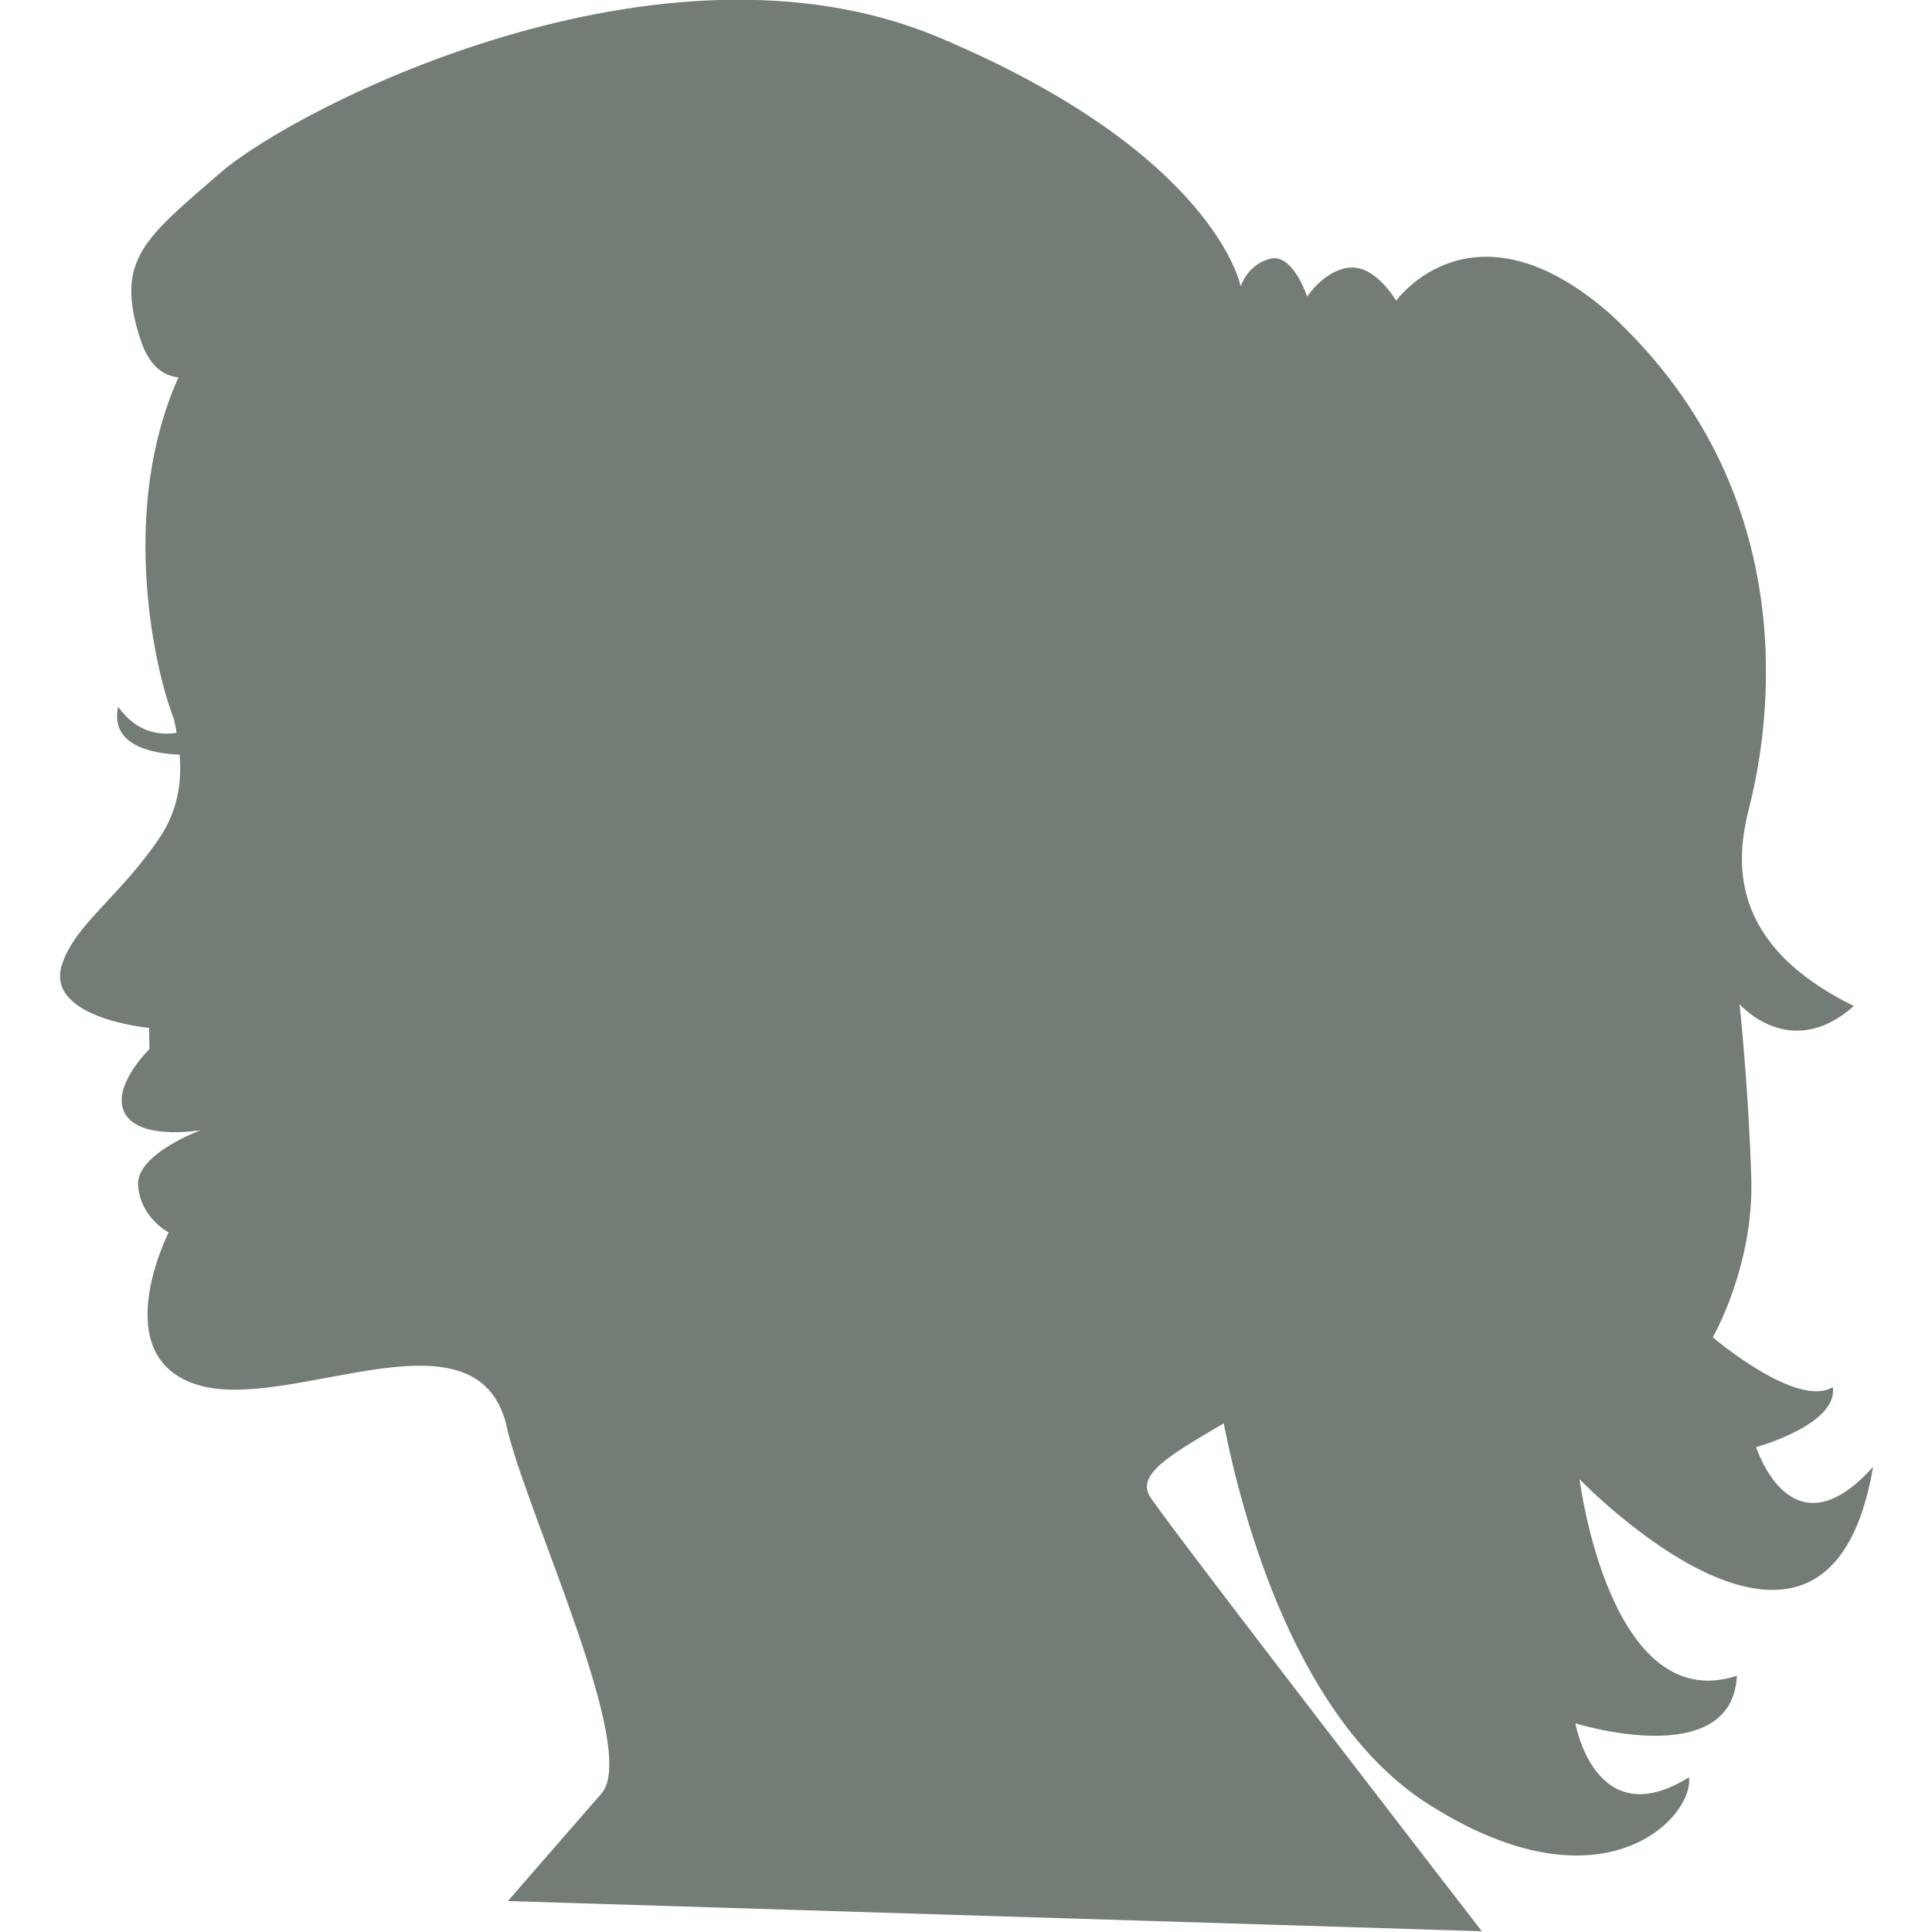 <?xml version="1.0" encoding="UTF-8"?> <!-- Generator: Adobe Illustrator 24.3.0, SVG Export Plug-In . SVG Version: 6.00 Build 0) --> <svg xmlns:svgjs="http://svgjs.com/svgjs" xmlns="http://www.w3.org/2000/svg" xmlns:xlink="http://www.w3.org/1999/xlink" version="1.1" id="Layer_1" x="0px" y="0px" viewBox="0 0 512 512" style="enable-background:new 0 0 512 512;" xml:space="preserve"> <style type="text/css"> .st0{fill:#737D75;} </style> <g> <g> <path class="st0" d="M465.4,383.5c0,0,21.8-6,20.3-15.9c-9.5,5.8-31.8-13.2-31.8-13.2s11-19,10.2-42.4 c-0.7-23.4-3.1-45.9-3.1-45.9s13.4,15.5,30.3,0.5c-33.4-16.4-31.4-38.5-27.7-52.8c3.6-14.3,18.1-80.1-37.1-130.8 c-36.3-31.6-56.5-3.3-56.5-3.3s-5.3-9.2-12.1-8.8c-6.7,0.4-11.5,7.7-11.5,7.7s-3.8-11.7-9.9-10c-6,1.6-7.7,7.3-7.7,7.3 s-6.6-35.1-80-66c-73.5-30.9-170,18.3-190.3,35.8c-20.3,17.6-28,23.1-21.4,43.9c2.3,7.3,6.1,10,10.2,10.4 c-15.3,33.9-7.1,75.4-1.2,90.6c0.3,1.2,0.5,2.4,0.7,3.6c-4.3,0.7-10.5,0.1-15.5-6.9c-2.2,10.4,9.2,12.4,16.3,12.7 c0.6,7-0.4,14.6-5.1,21.7c-10.5,15.7-22.2,22.9-25.9,33.4c-5.4,14.7,22.9,17.3,22.9,17.3l0.1,5.6c0,0-9,8.8-7.1,15.6 c2.6,9.1,20.7,5.9,20.7,5.9s-17.5,6.4-16.6,14.9c0.8,8.5,8.1,12.2,8.1,12.2s-16.9,33.2,8,40.5c24.9,7.3,75.3-23,81.9,12.4 c6.3,24.5,34.7,84.5,24.8,95.8c-9.8,11.2-24.8,28.5-24.8,28.5l258.1,8c0,0-79.7-103.1-87.7-114.8c-4.3-6.2,5.1-11.4,19.3-19.8 c5,25.3,19.3,78.7,54.2,100.9c46.4,29.6,70.5,3.3,69.1-7.1c-24.9,15.5-30.1-14.3-30.1-14.3s41.5,13,42.8-12.6 c-33.8,11-41.7-52.1-41.7-52.1s65.6,68.2,77.8-3.3C474.7,413,465.4,383.5,465.4,383.5z"></path> </g> </g> </svg> 